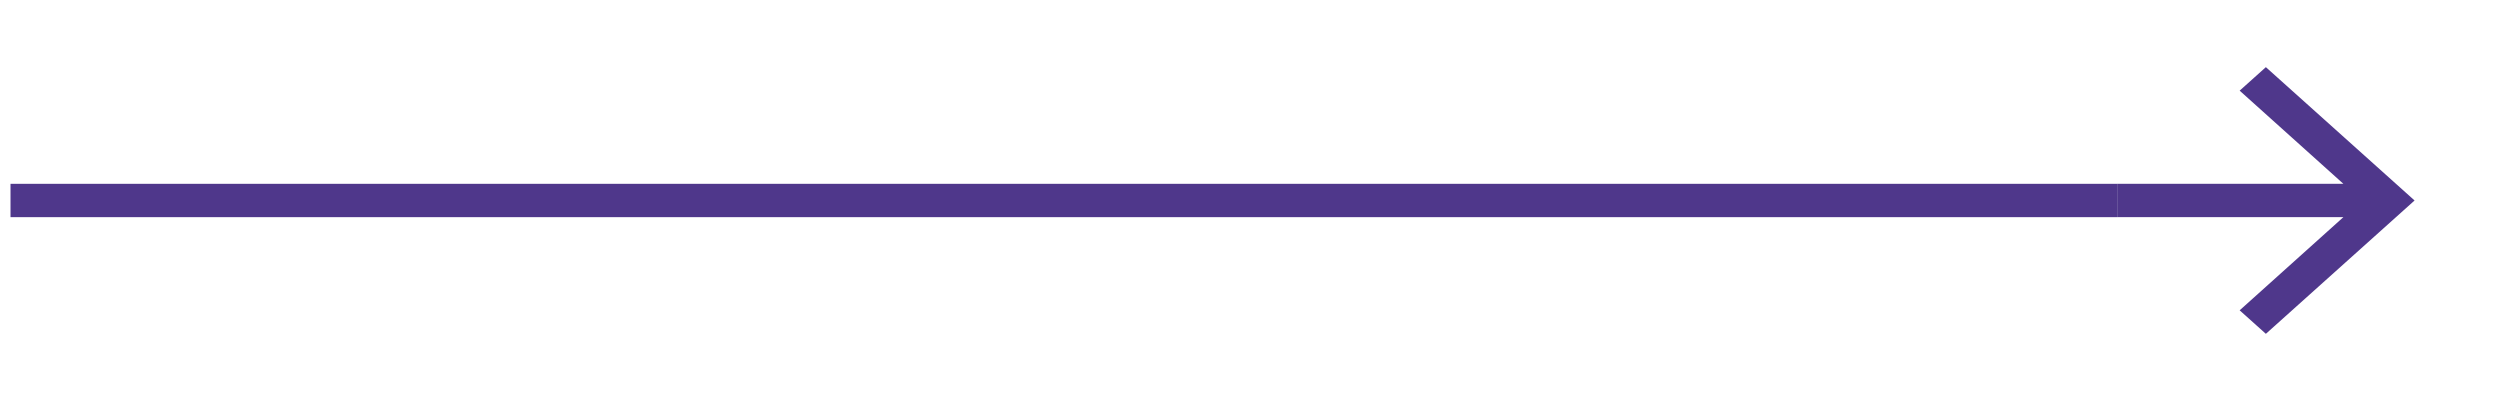 <svg width="225" height="37" viewBox="0 0 225 37" fill="none" xmlns="http://www.w3.org/2000/svg">
<path d="M203.928 6.044L201.569 8.159L210.904 16.544H190.544V19.544H210.904L201.569 27.929L203.928 30.044L217.311 18.044L203.928 6.044Z" fill="#4F378B"/>
<rect x="0.946" y="16.544" width="189.598" height="3" fill="#4F378B"/>
</svg>
